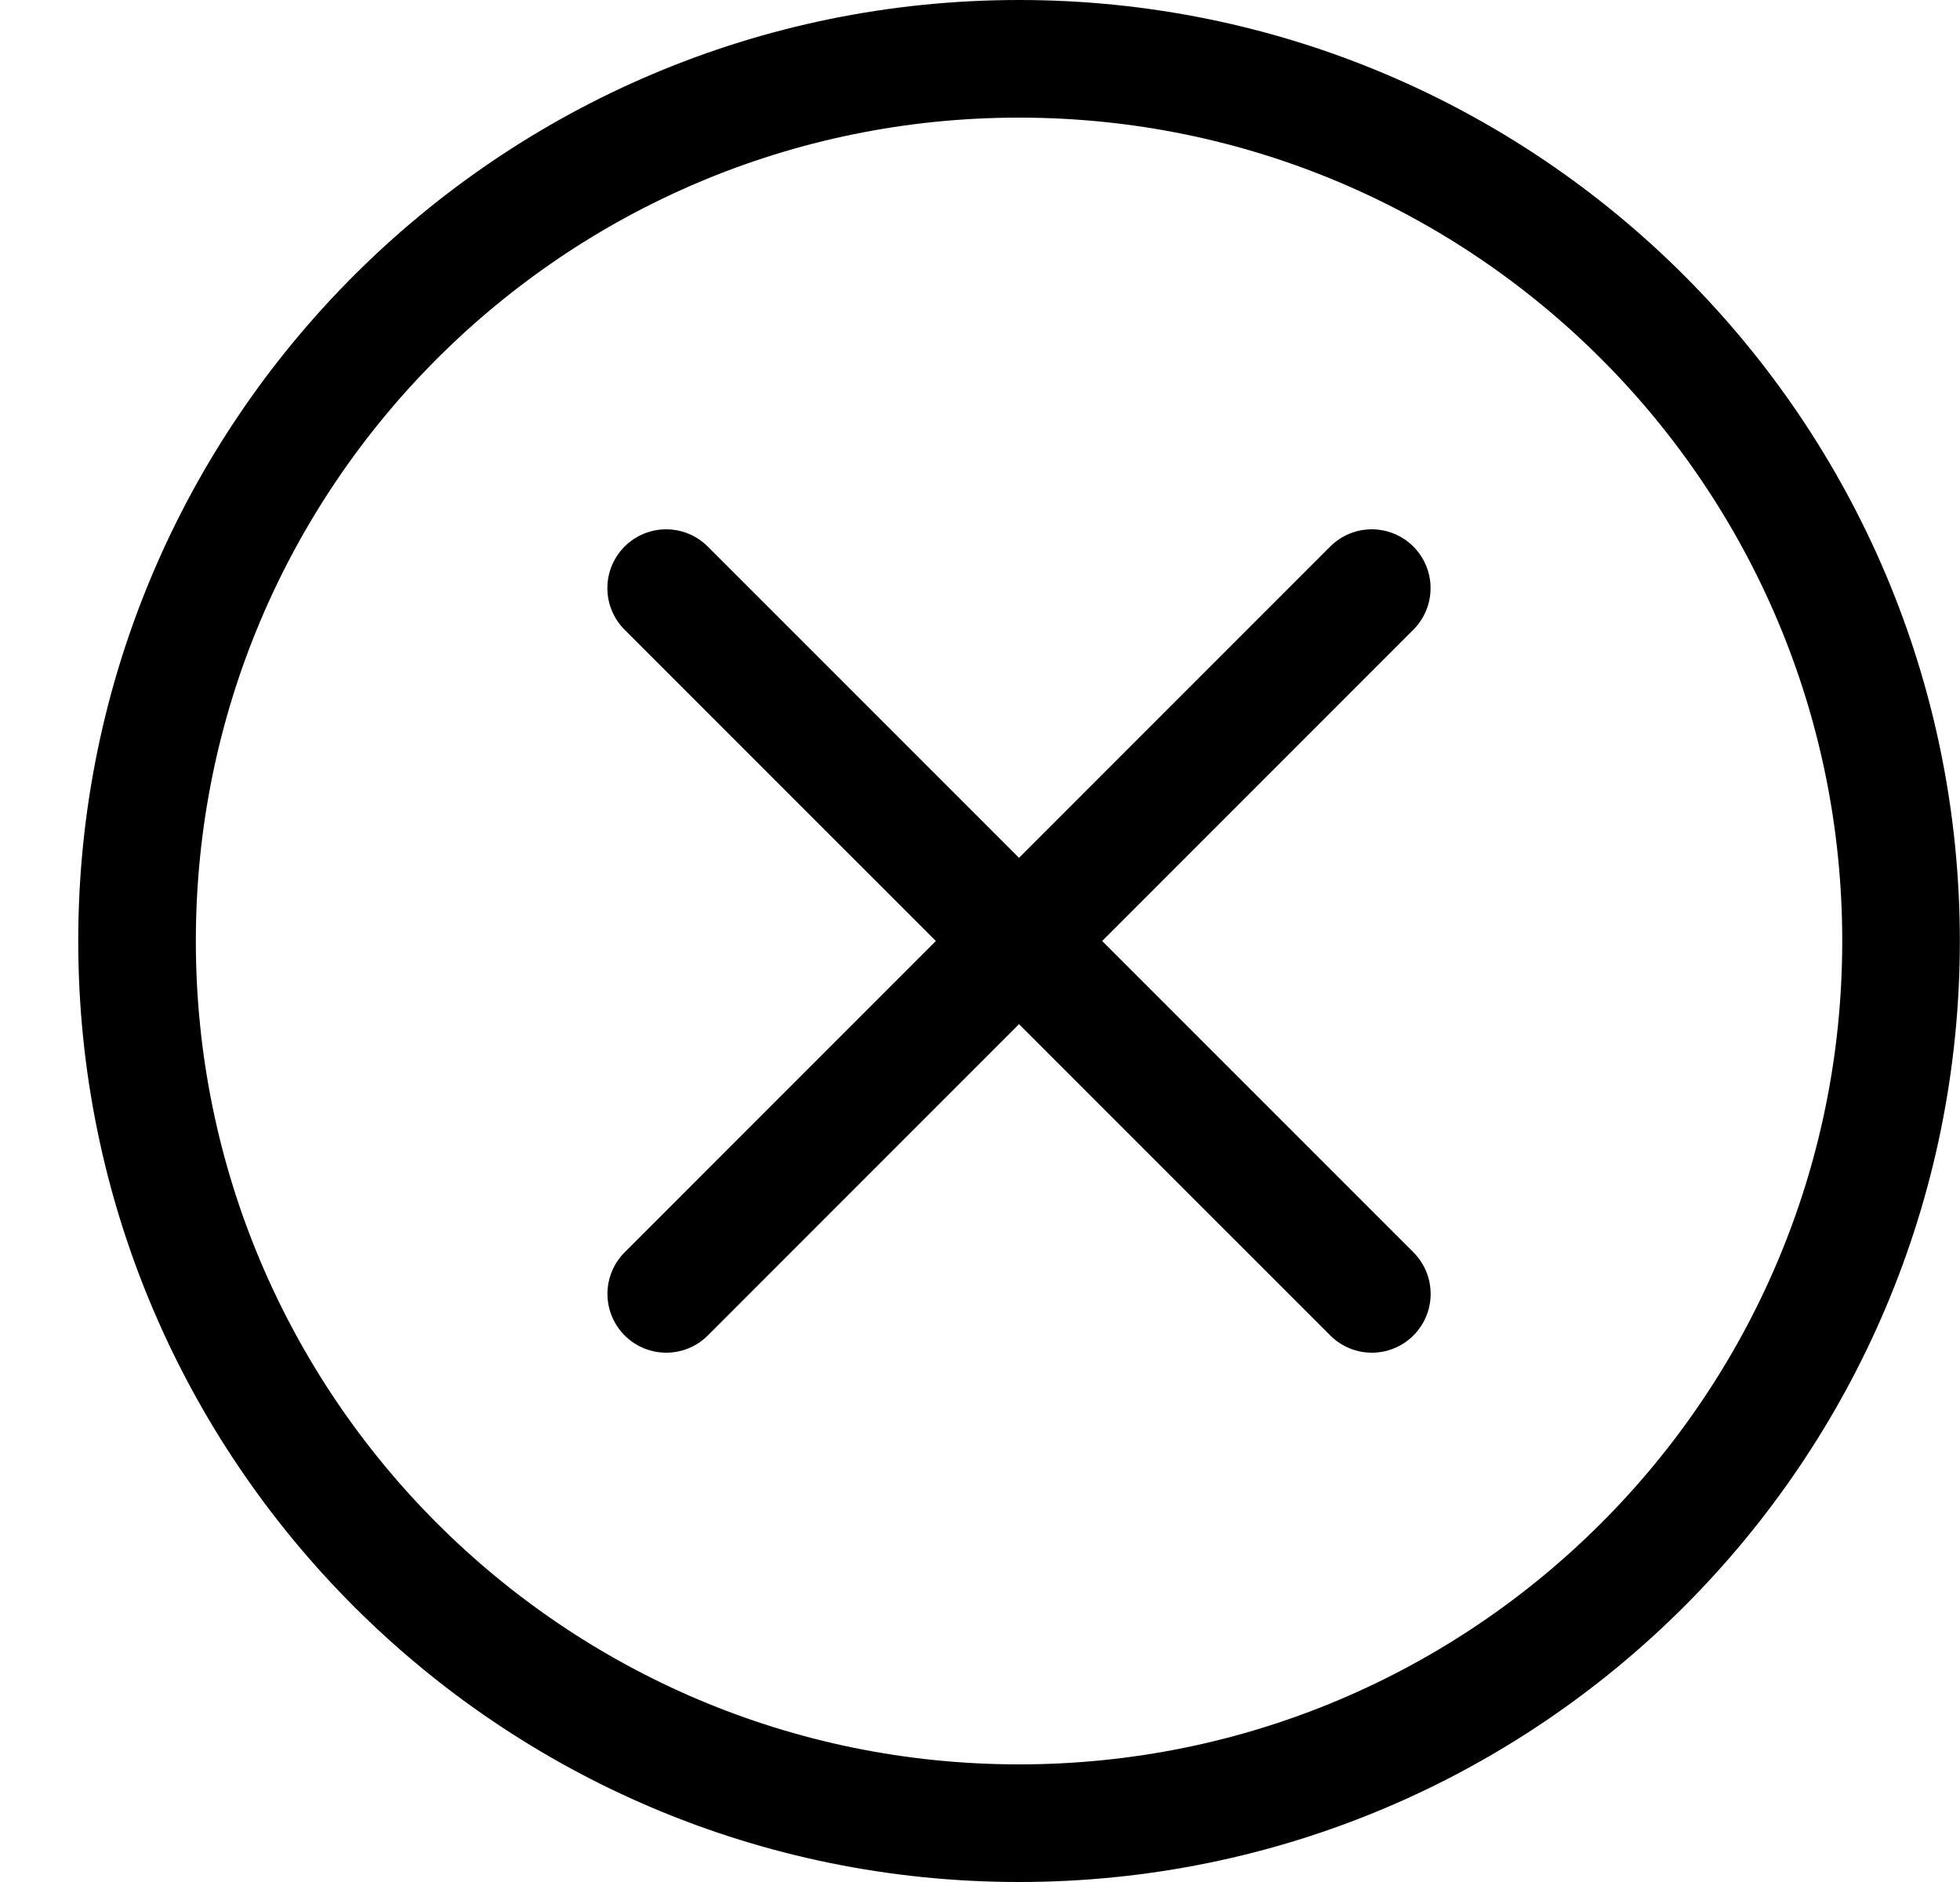 <svg width="25" height="24" viewBox="0 0 25 24" fill="none" xmlns="http://www.w3.org/2000/svg">
<path fill-rule="evenodd" clip-rule="evenodd" d="M12.998 23.25C19.211 23.25 24.248 18.213 24.248 12C24.248 5.787 19.211 0.75 12.998 0.75C6.785 0.75 1.748 5.787 1.748 12C1.748 18.213 6.785 23.25 12.998 23.25Z" stroke="black" stroke-width="1.5" stroke-linecap="round" stroke-linejoin="round"/>
<path d="M8.498 16.5L17.497 7.5" stroke="black" stroke-width="1.5" stroke-linecap="round" stroke-linejoin="round"/>
<path d="M17.498 16.5L8.497 7.5" stroke="black" stroke-width="1.5" stroke-linecap="round" stroke-linejoin="round"/>
</svg>
